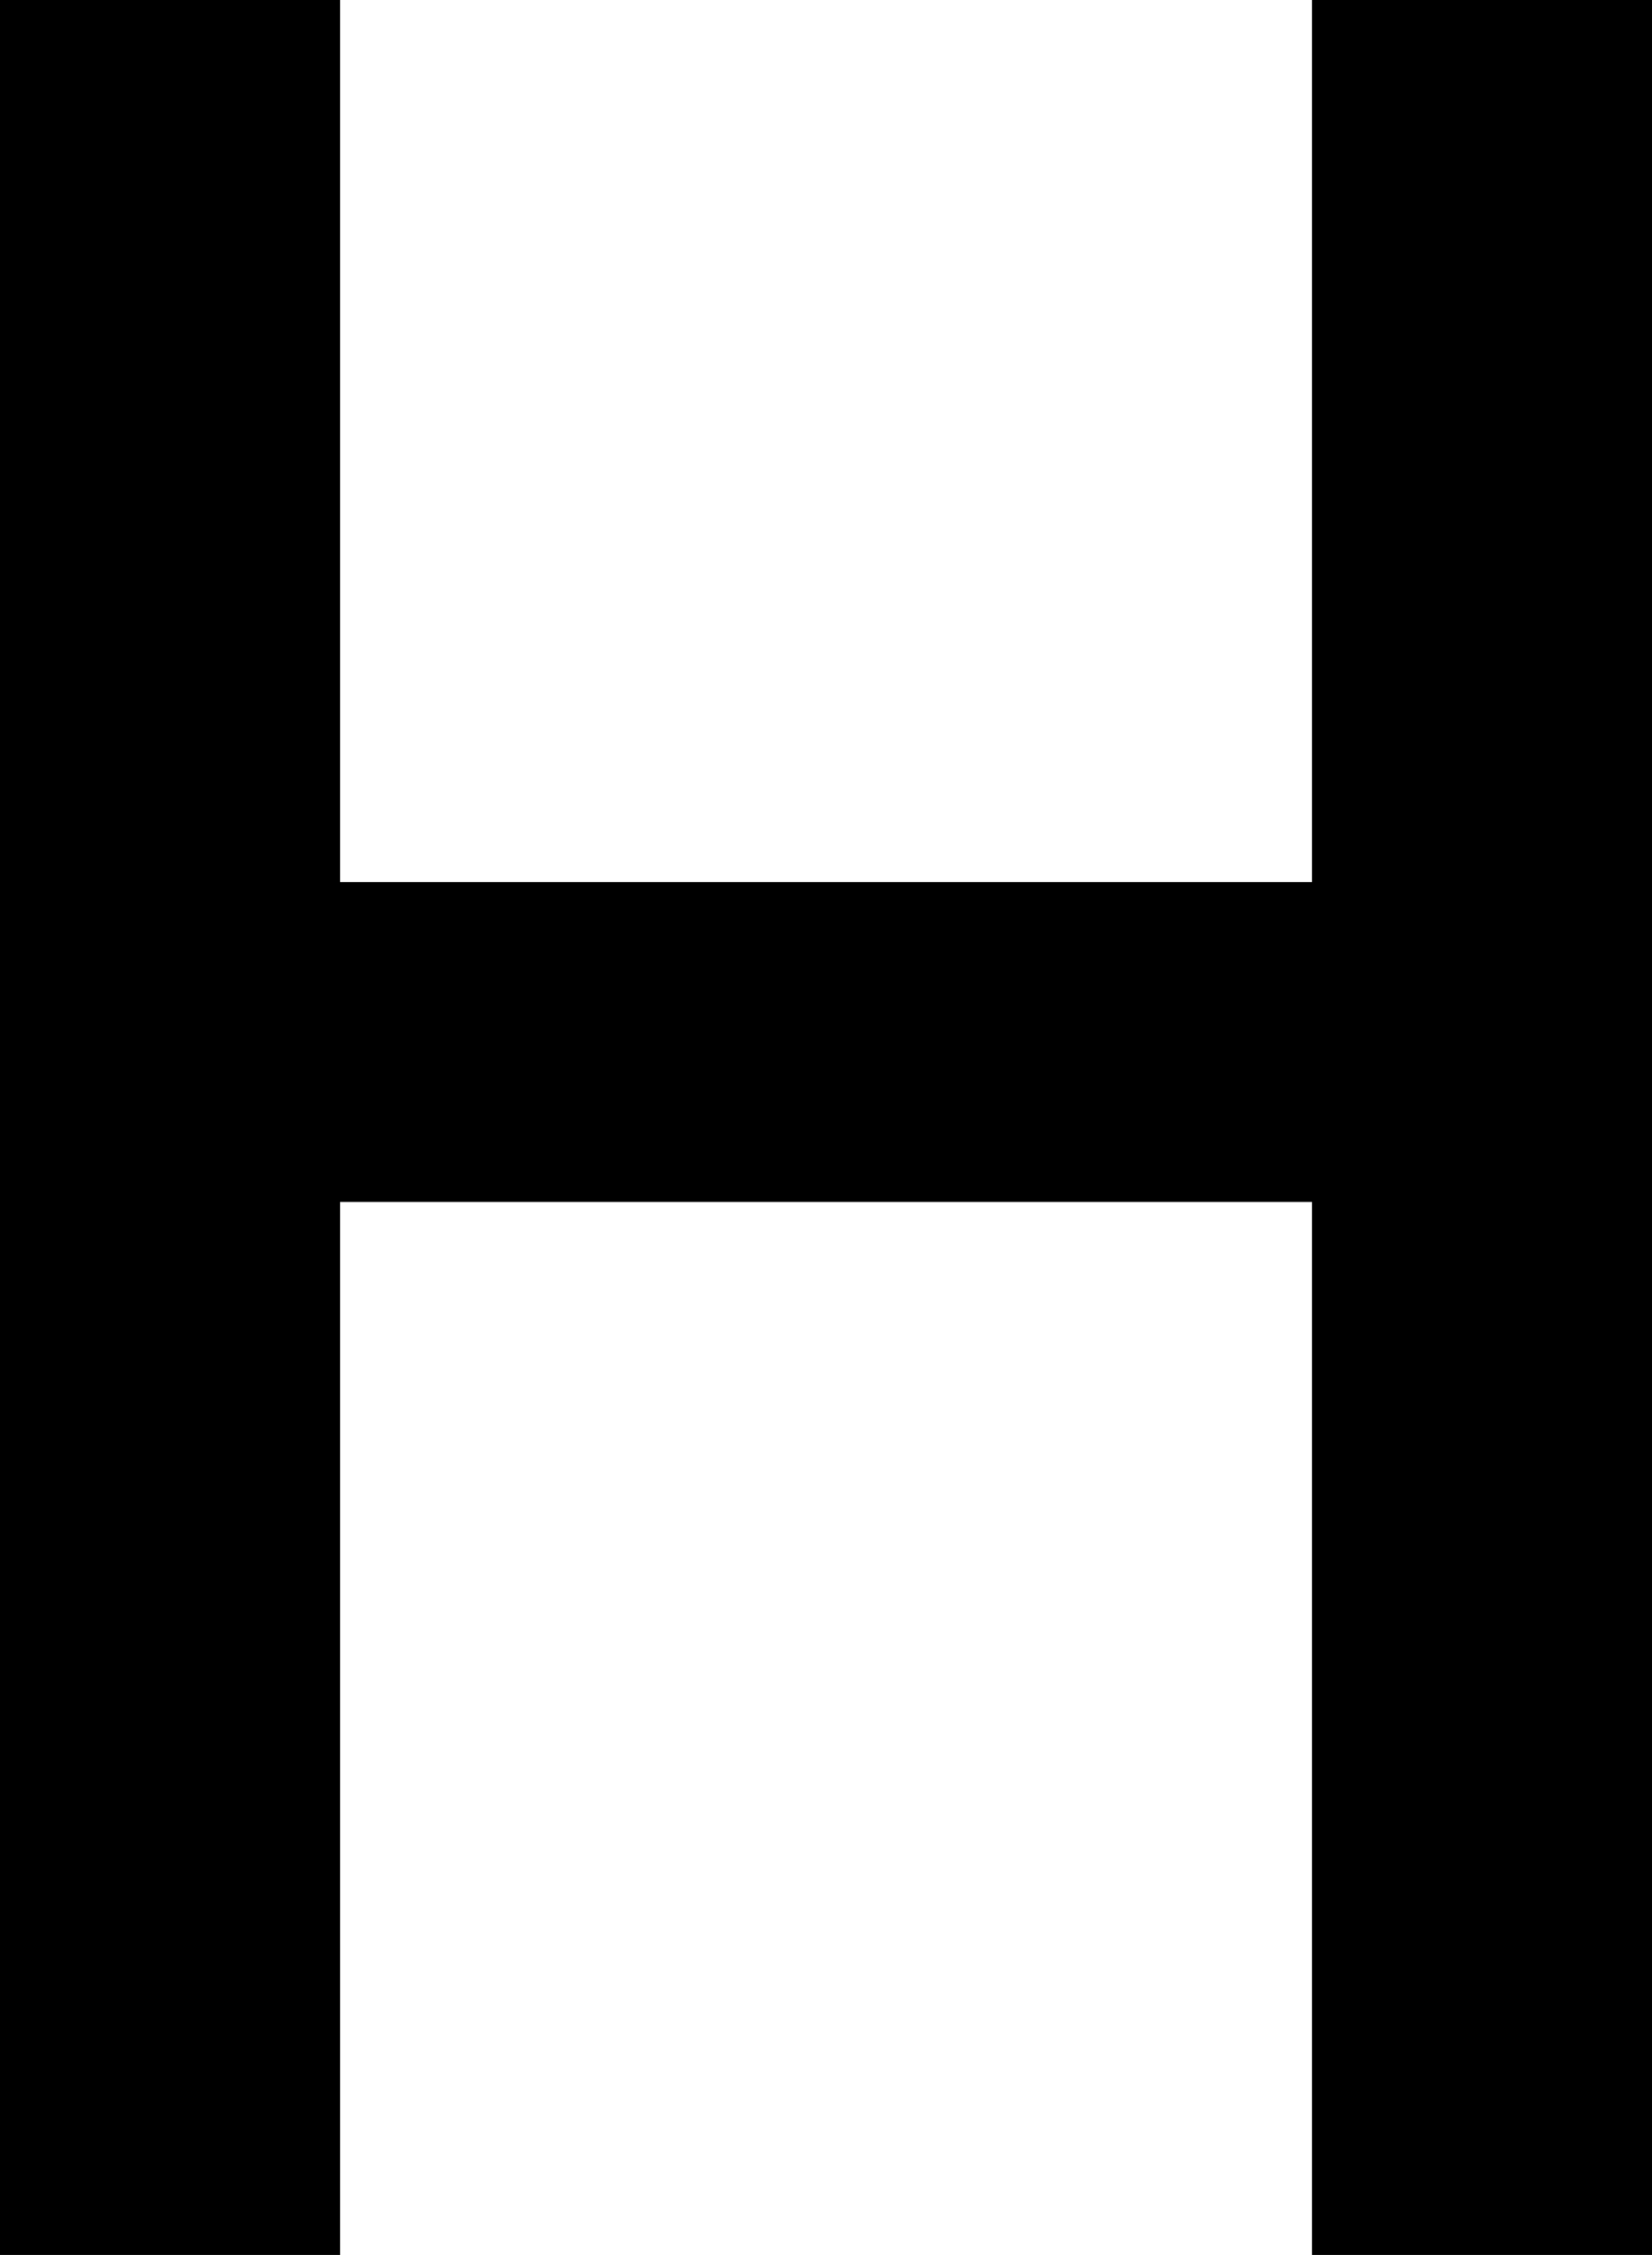 <svg xmlns="http://www.w3.org/2000/svg" width="22.109" height="30.156" viewBox="0 0 22.109 30.156"><path d="M8.164-18.359H21.172v-11.8h4.551V0H21.172V-14.082H8.164V0H3.613V-30.156H8.164Z" transform="translate(-3.613 30.156)"/></svg>
